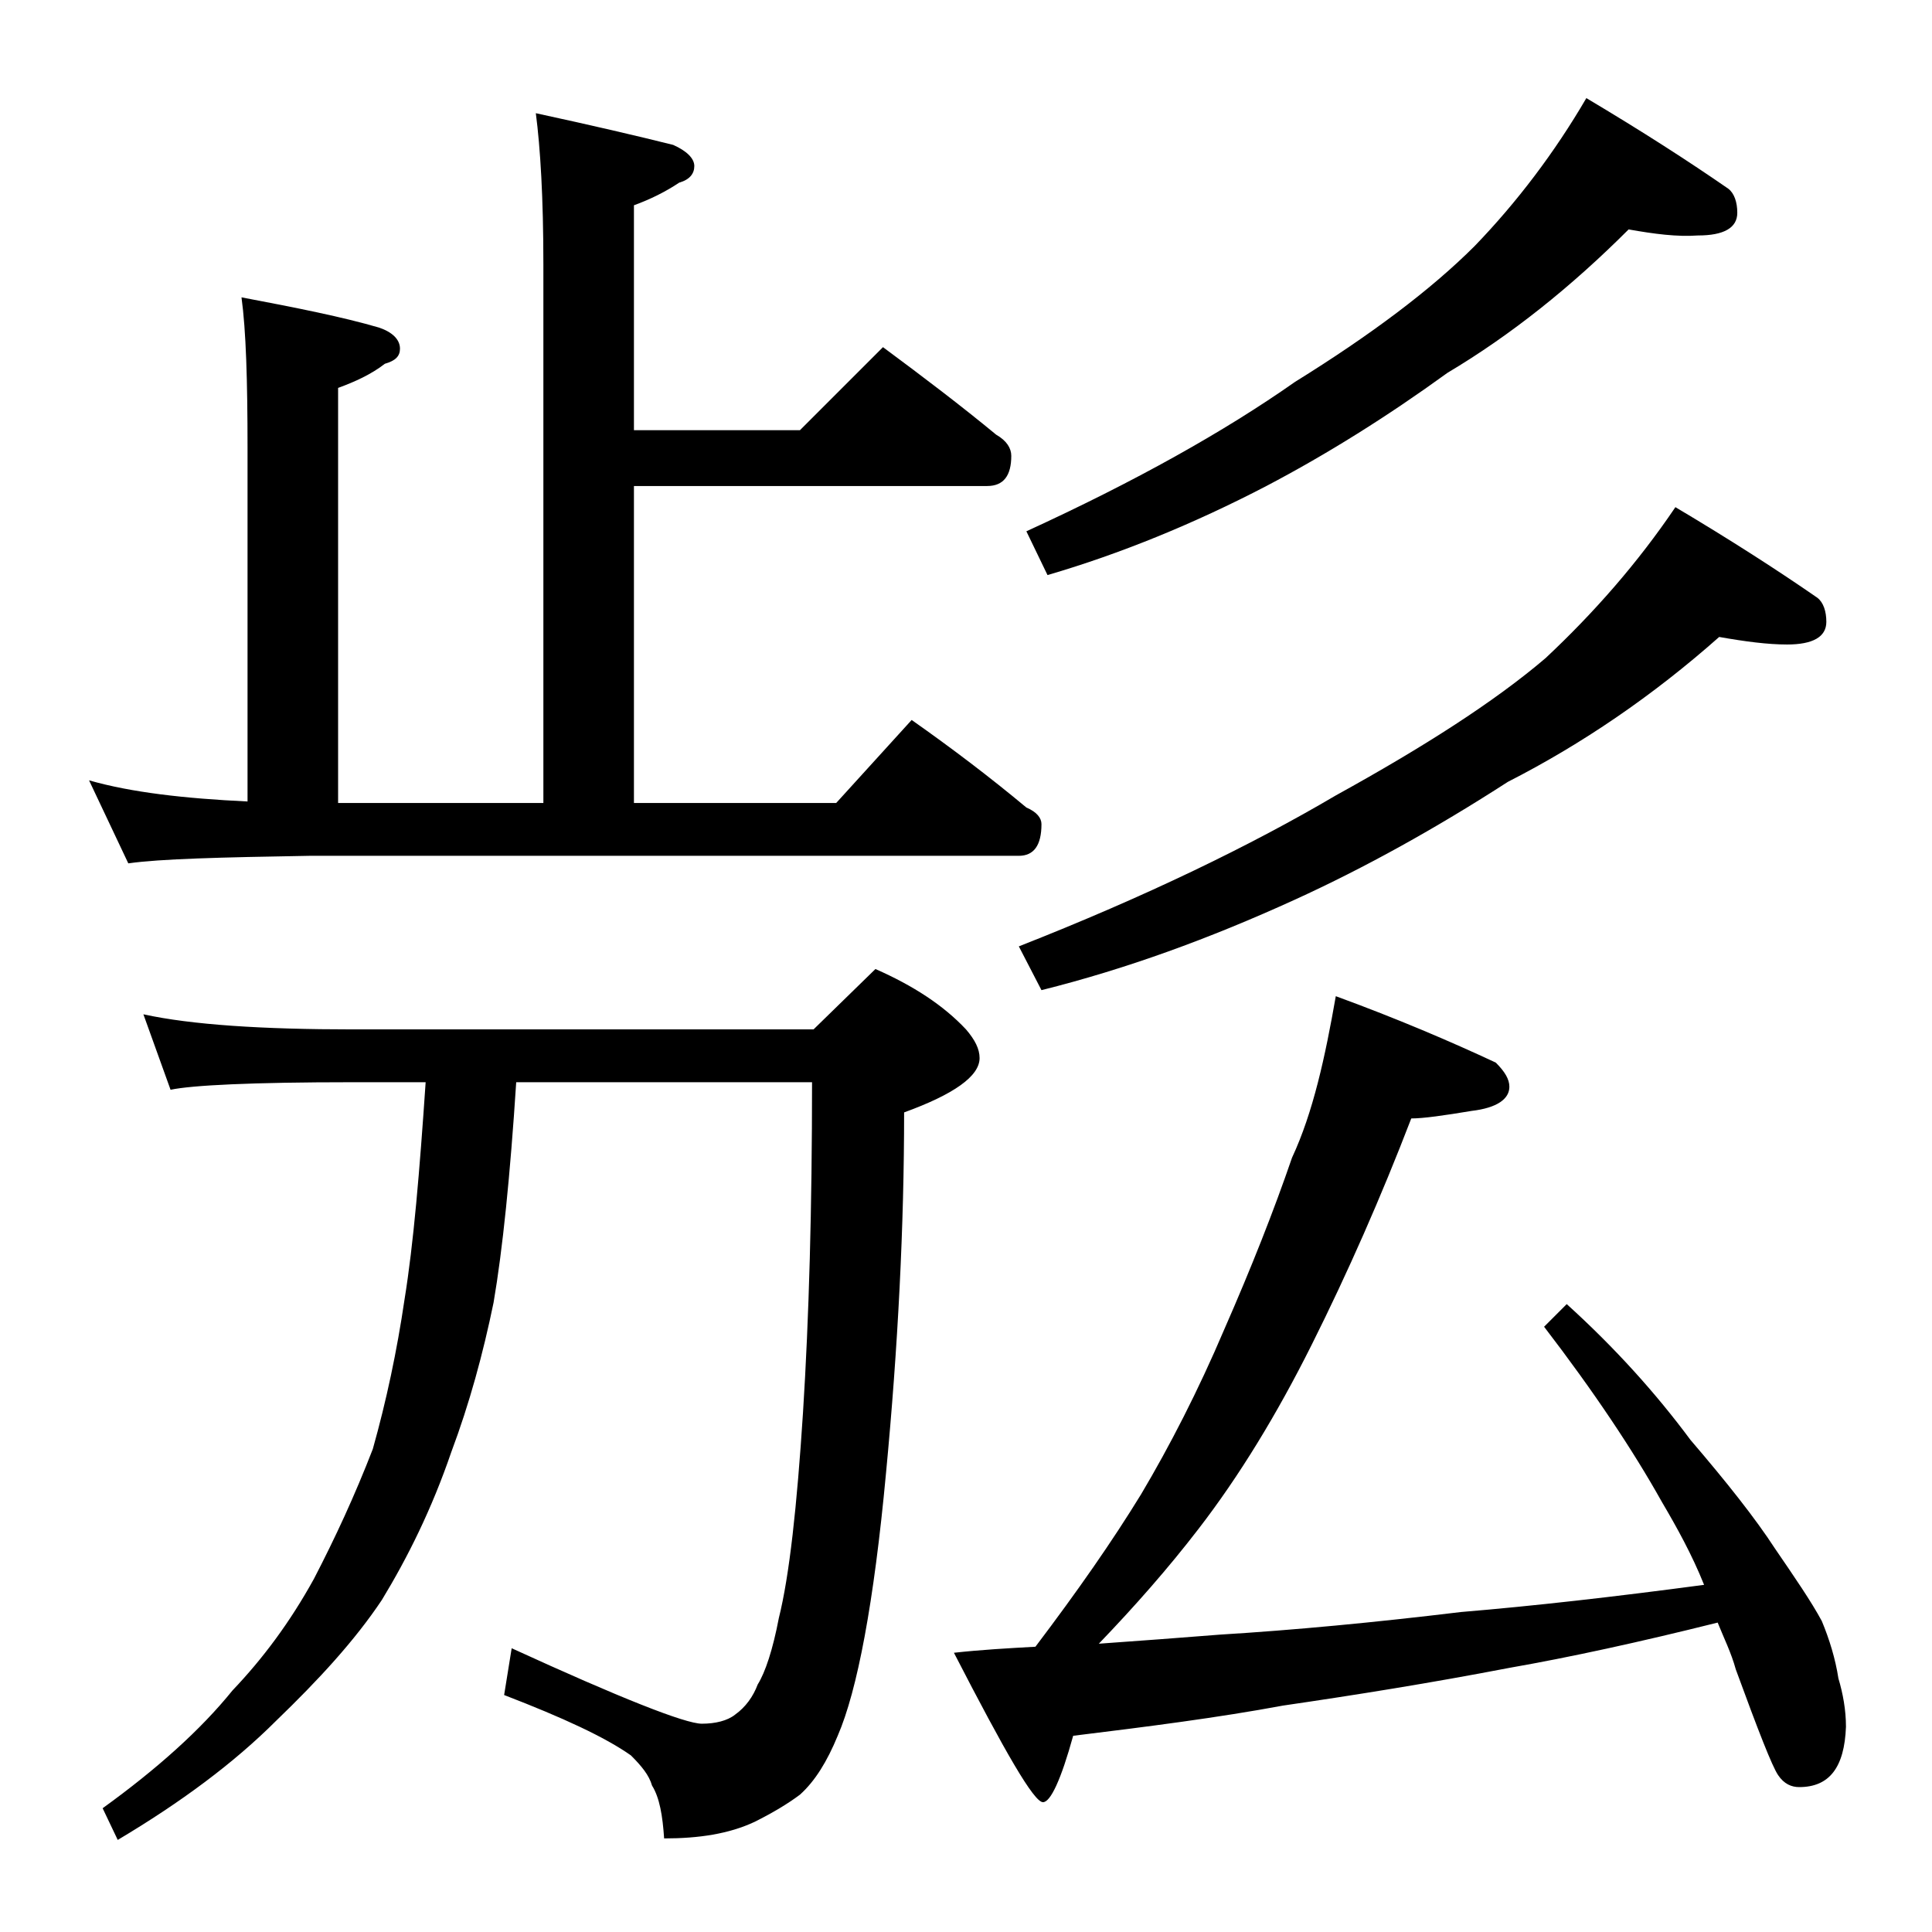 <?xml version="1.0" encoding="utf-8"?>
<!-- Generator: Adobe Illustrator 18.0.0, SVG Export Plug-In . SVG Version: 6.00 Build 0)  -->
<!DOCTYPE svg PUBLIC "-//W3C//DTD SVG 1.1//EN" "http://www.w3.org/Graphics/SVG/1.1/DTD/svg11.dtd">
<svg version="1.1" id="Layer_1" xmlns="http://www.w3.org/2000/svg" xmlns:xlink="http://www.w3.org/1999/xlink" x="0px" y="0px"
	 viewBox="0 0 128 128" enable-background="new 0 0 128 128" xml:space="preserve">
<path d="M35.5,7.5c3.7,0.8,6.7,1.5,9.1,2.1c0.9,0.4,1.4,0.9,1.4,1.4s-0.3,0.9-1,1.1c-0.9,0.6-1.9,1.1-3,1.5v14.9h11l5.5-5.5
	c2.7,2,5.2,3.9,7.5,5.8c0.7,0.4,1,0.9,1,1.4c0,1.3-0.5,2-1.6,2H42v21h13.4l5-5.5c2.7,1.9,5.2,3.8,7.6,5.8c0.7,0.3,1,0.7,1,1.1
	c0,1.4-0.5,2.1-1.5,2.1h-47c-5.9,0.1-9.9,0.2-12,0.5l-2.6-5.5c2.8,0.8,6.3,1.2,10.5,1.4V29.7c0-4.5-0.1-7.8-0.4-10
	c3.7,0.7,6.7,1.3,9.1,2c0.9,0.3,1.4,0.8,1.4,1.4c0,0.5-0.3,0.8-1,1c-0.9,0.7-2,1.2-3.1,1.6v27.5H36V17.5C36,13.1,35.8,9.8,35.5,7.5z
	 M9.5,67.2c3.2,0.7,7.9,1,13.9,1h30.5l4.1-4c2.5,1.1,4.5,2.4,6,4c0.6,0.7,0.9,1.3,0.9,1.9c0,1.2-1.7,2.4-5,3.6
	c0,7.5-0.4,15.5-1.2,23.9c-0.8,8.6-1.9,14.4-3.2,17.4c-0.7,1.7-1.5,3-2.5,3.9c-0.8,0.6-1.8,1.2-3,1.8c-1.7,0.8-3.7,1.1-6,1.1
	c-0.1-1.5-0.3-2.7-0.8-3.5c-0.2-0.7-0.7-1.3-1.4-2c-1.7-1.2-4.5-2.5-8.4-4l0.5-3.1c7.2,3.3,11.5,5,12.6,5c0.9,0,1.7-0.2,2.2-0.6
	c0.7-0.5,1.2-1.2,1.5-2c0.5-0.8,1-2.3,1.4-4.4c0.7-2.8,1.2-7.4,1.6-13.6c0.4-6.3,0.6-13.6,0.6-21.9H34.2c-0.4,6.2-0.9,11.1-1.5,14.6
	c-0.7,3.4-1.6,6.7-2.8,9.9c-1.3,3.8-2.9,7-4.6,9.8c-1.8,2.7-4.2,5.3-7,8c-2.8,2.8-6.3,5.4-10.5,7.9l-1-2.1c3.6-2.6,6.5-5.2,8.6-7.8
	c2-2.1,3.8-4.5,5.4-7.4c1.4-2.7,2.7-5.5,3.9-8.6c0.9-3.2,1.6-6.5,2.1-9.9c0.6-3.7,1-8.5,1.4-14.4h-4.9c-6.6,0-10.6,0.2-12,0.5
	L9.5,67.2z M88.5,66c4.1,1.5,7.6,3,10.6,4.4c0.6,0.6,0.9,1.1,0.9,1.6c0,0.8-0.8,1.4-2.5,1.6c-1.8,0.3-3.2,0.5-4,0.5
	c-2,5.2-4.2,10.2-6.6,15c-2.3,4.6-4.8,8.7-7.5,12.2c-2,2.6-4.2,5.1-6.6,7.6c2.8-0.2,5.5-0.4,8-0.6c4.9-0.3,10.2-0.8,16-1.5
	c4.8-0.4,10.1-1,16.1-1.8c-0.8-2-1.8-3.8-2.8-5.5c-1.9-3.4-4.5-7.3-7.8-11.6l1.5-1.5c3.2,2.9,5.9,5.9,8.2,9c2.4,2.8,4.3,5.2,5.6,7.2
	c1.3,1.9,2.4,3.5,3.1,4.8c0.5,1.2,0.9,2.5,1.1,3.8c0.3,1,0.5,2.1,0.5,3.2c-0.1,2.7-1.1,4-3.1,4c-0.5,0-1-0.2-1.4-0.8
	c-0.4-0.6-1.3-2.9-2.8-7c-0.3-1.1-0.8-2.1-1.2-3.1c-5.2,1.3-9.8,2.3-13.8,3c-5.2,1-10.2,1.8-15,2.5c-4.3,0.8-9,1.4-13.9,2
	c-0.8,2.9-1.5,4.4-2,4.4c-0.6,0-2.5-3.3-5.9-9.9c1.8-0.2,3.6-0.3,5.4-0.4c2.8-3.7,5.1-7,7-10.1c1.9-3.2,3.8-6.9,5.5-10.9
	c1.8-4.1,3.3-7.9,4.5-11.4C87,73.7,87.8,70,88.5,66z M113.9,42.2c-4.4,3.9-9.1,7.1-14,9.6c-4.8,3.1-9.5,5.7-14.1,7.8
	c-5.7,2.6-11.2,4.6-16.8,6l-1.5-2.9c8.4-3.3,15.4-6.7,21-10c5.8-3.2,10.5-6.2,13.9-9.1c3.2-3,6.1-6.3,8.6-10c3.7,2.2,6.8,4.2,9.4,6
	c0.4,0.3,0.6,0.9,0.6,1.6c0,1-0.9,1.5-2.6,1.5C117.1,42.7,115.6,42.5,113.9,42.2z M107.9,15.2c-3.8,3.8-7.8,7-12,9.5
	c-4,2.9-8,5.4-12,7.5c-4.8,2.5-9.7,4.5-14.5,5.9L68,35.2c7.2-3.3,13.1-6.6,17.8-9.9c5-3.1,9-6.1,11.9-9c2.8-2.9,5.3-6.2,7.4-9.8
	c3.7,2.2,6.8,4.2,9.4,6c0.4,0.3,0.6,0.9,0.6,1.6c0,1-0.9,1.5-2.6,1.5C111.1,15.7,109.6,15.5,107.9,15.2z"/>
</svg>
